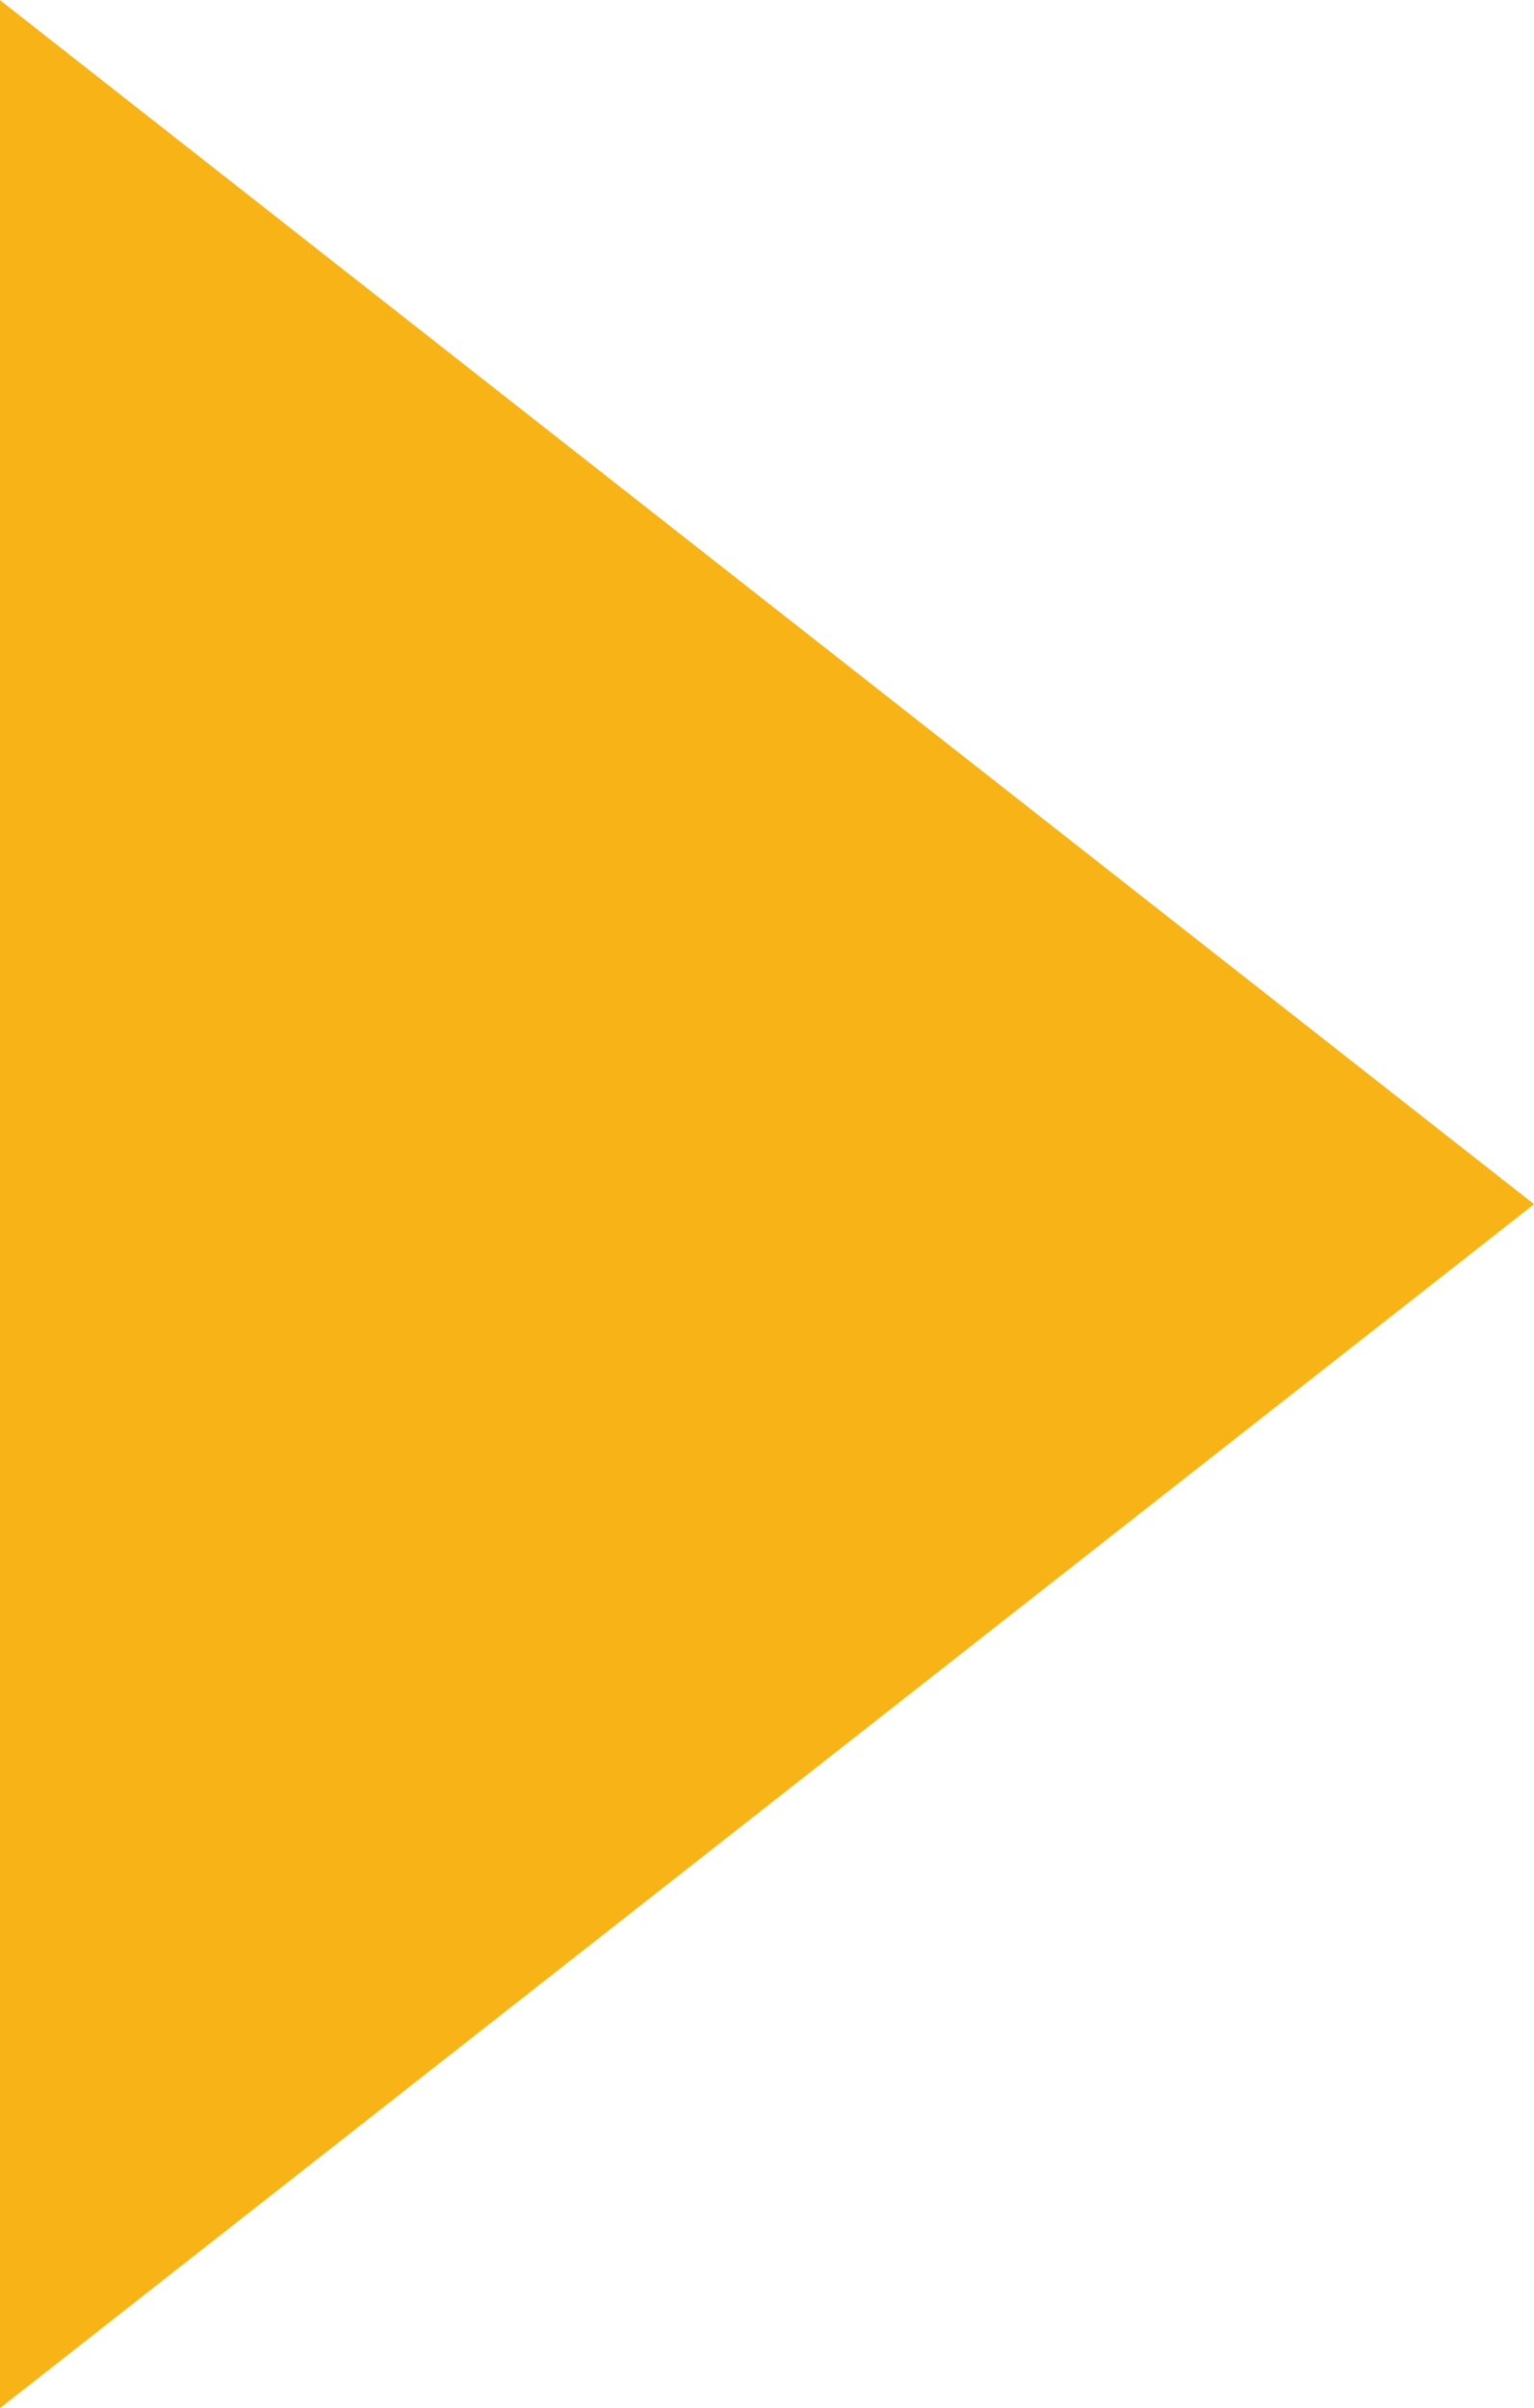 <svg xmlns="http://www.w3.org/2000/svg" width="24.085" height="37.774" viewBox="0 0 24.085 37.774">
  <path id="パス_336" data-name="パス 336" d="M-763.537,419.375V409.5l24.085,18.888-24.085,18.886v-27.9Z" transform="translate(763.537 -409.498)" fill="#f8b417"/>
</svg>
